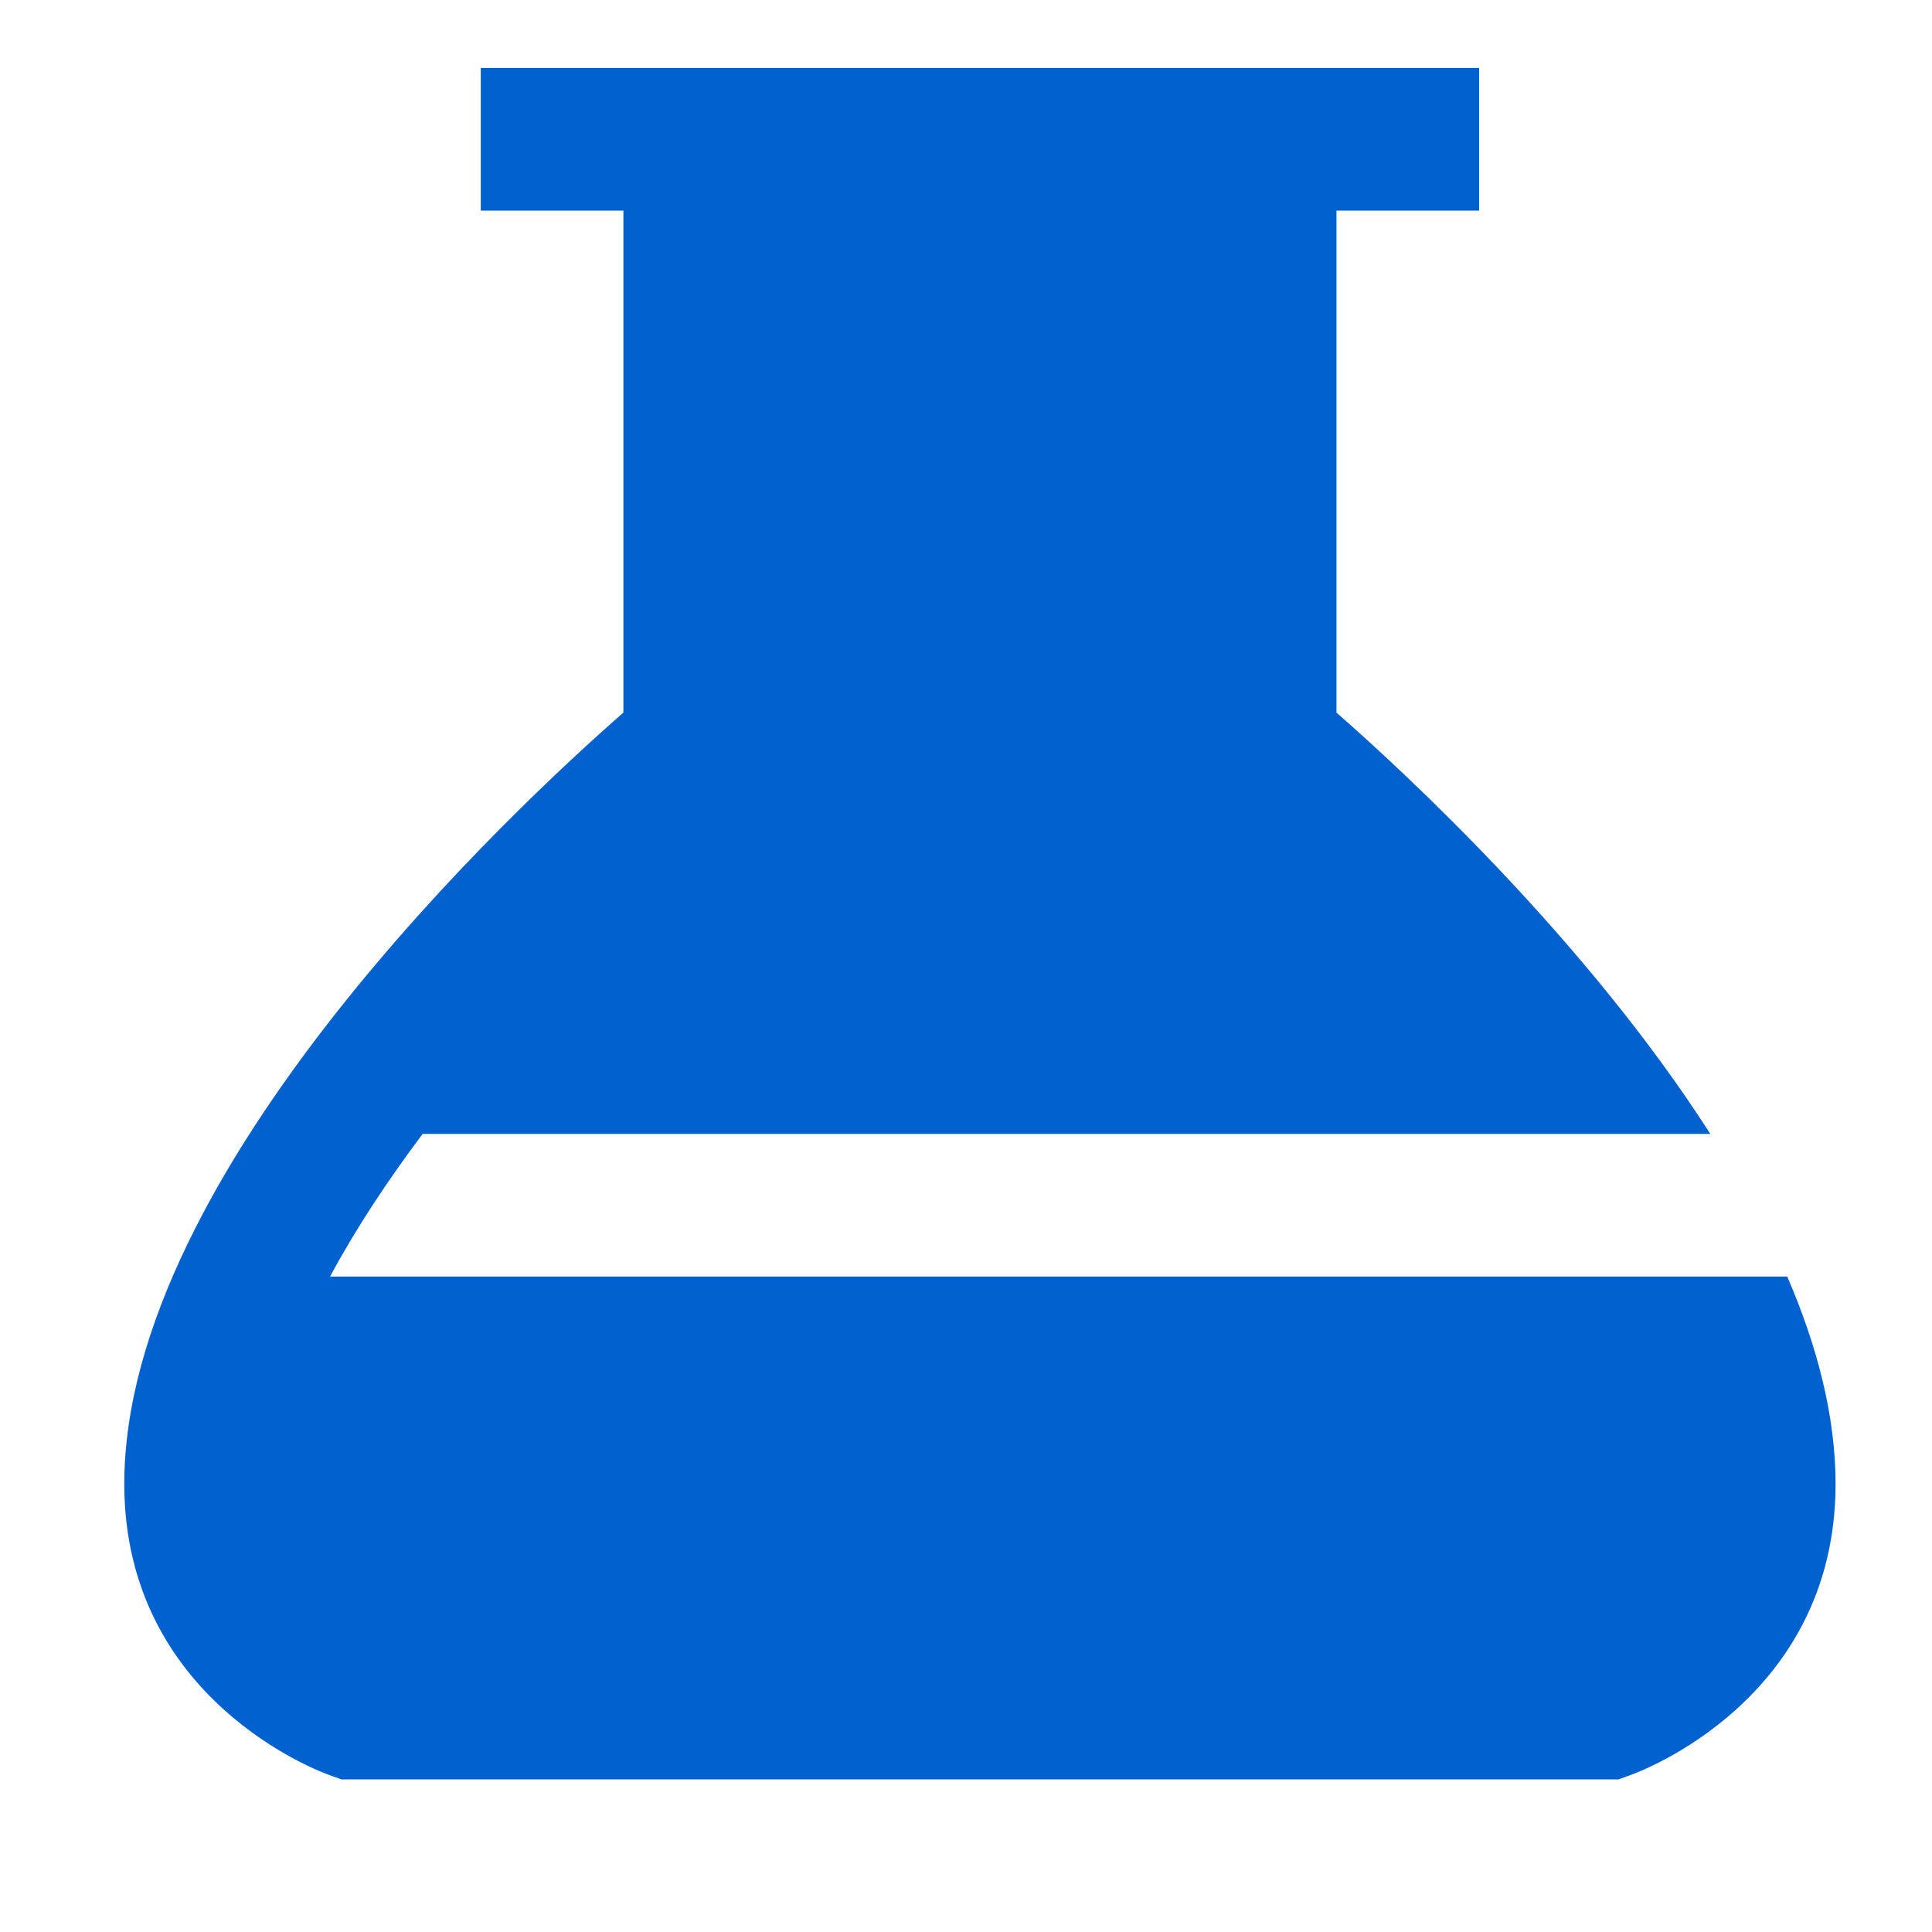 <?xml version="1.0" encoding="UTF-8"?> <svg xmlns="http://www.w3.org/2000/svg" width="12" height="12" viewBox="0 0 12 12" fill="none"><path d="M3.872 4.426V1.308H2.986V0.422H9.187V1.308H8.301V4.426C8.72 4.793 9.85 5.835 10.623 7.043H2.625C2.408 7.332 2.21 7.631 2.05 7.929H11.101C11.287 8.36 11.401 8.796 11.401 9.217C11.401 10.561 10.177 11.008 10.125 11.026L10.053 11.052H2.12L2.048 11.026C1.996 11.008 0.772 10.561 0.772 9.217C0.772 7.272 3.209 5.006 3.872 4.426Z" fill="#0161CE"></path></svg> 